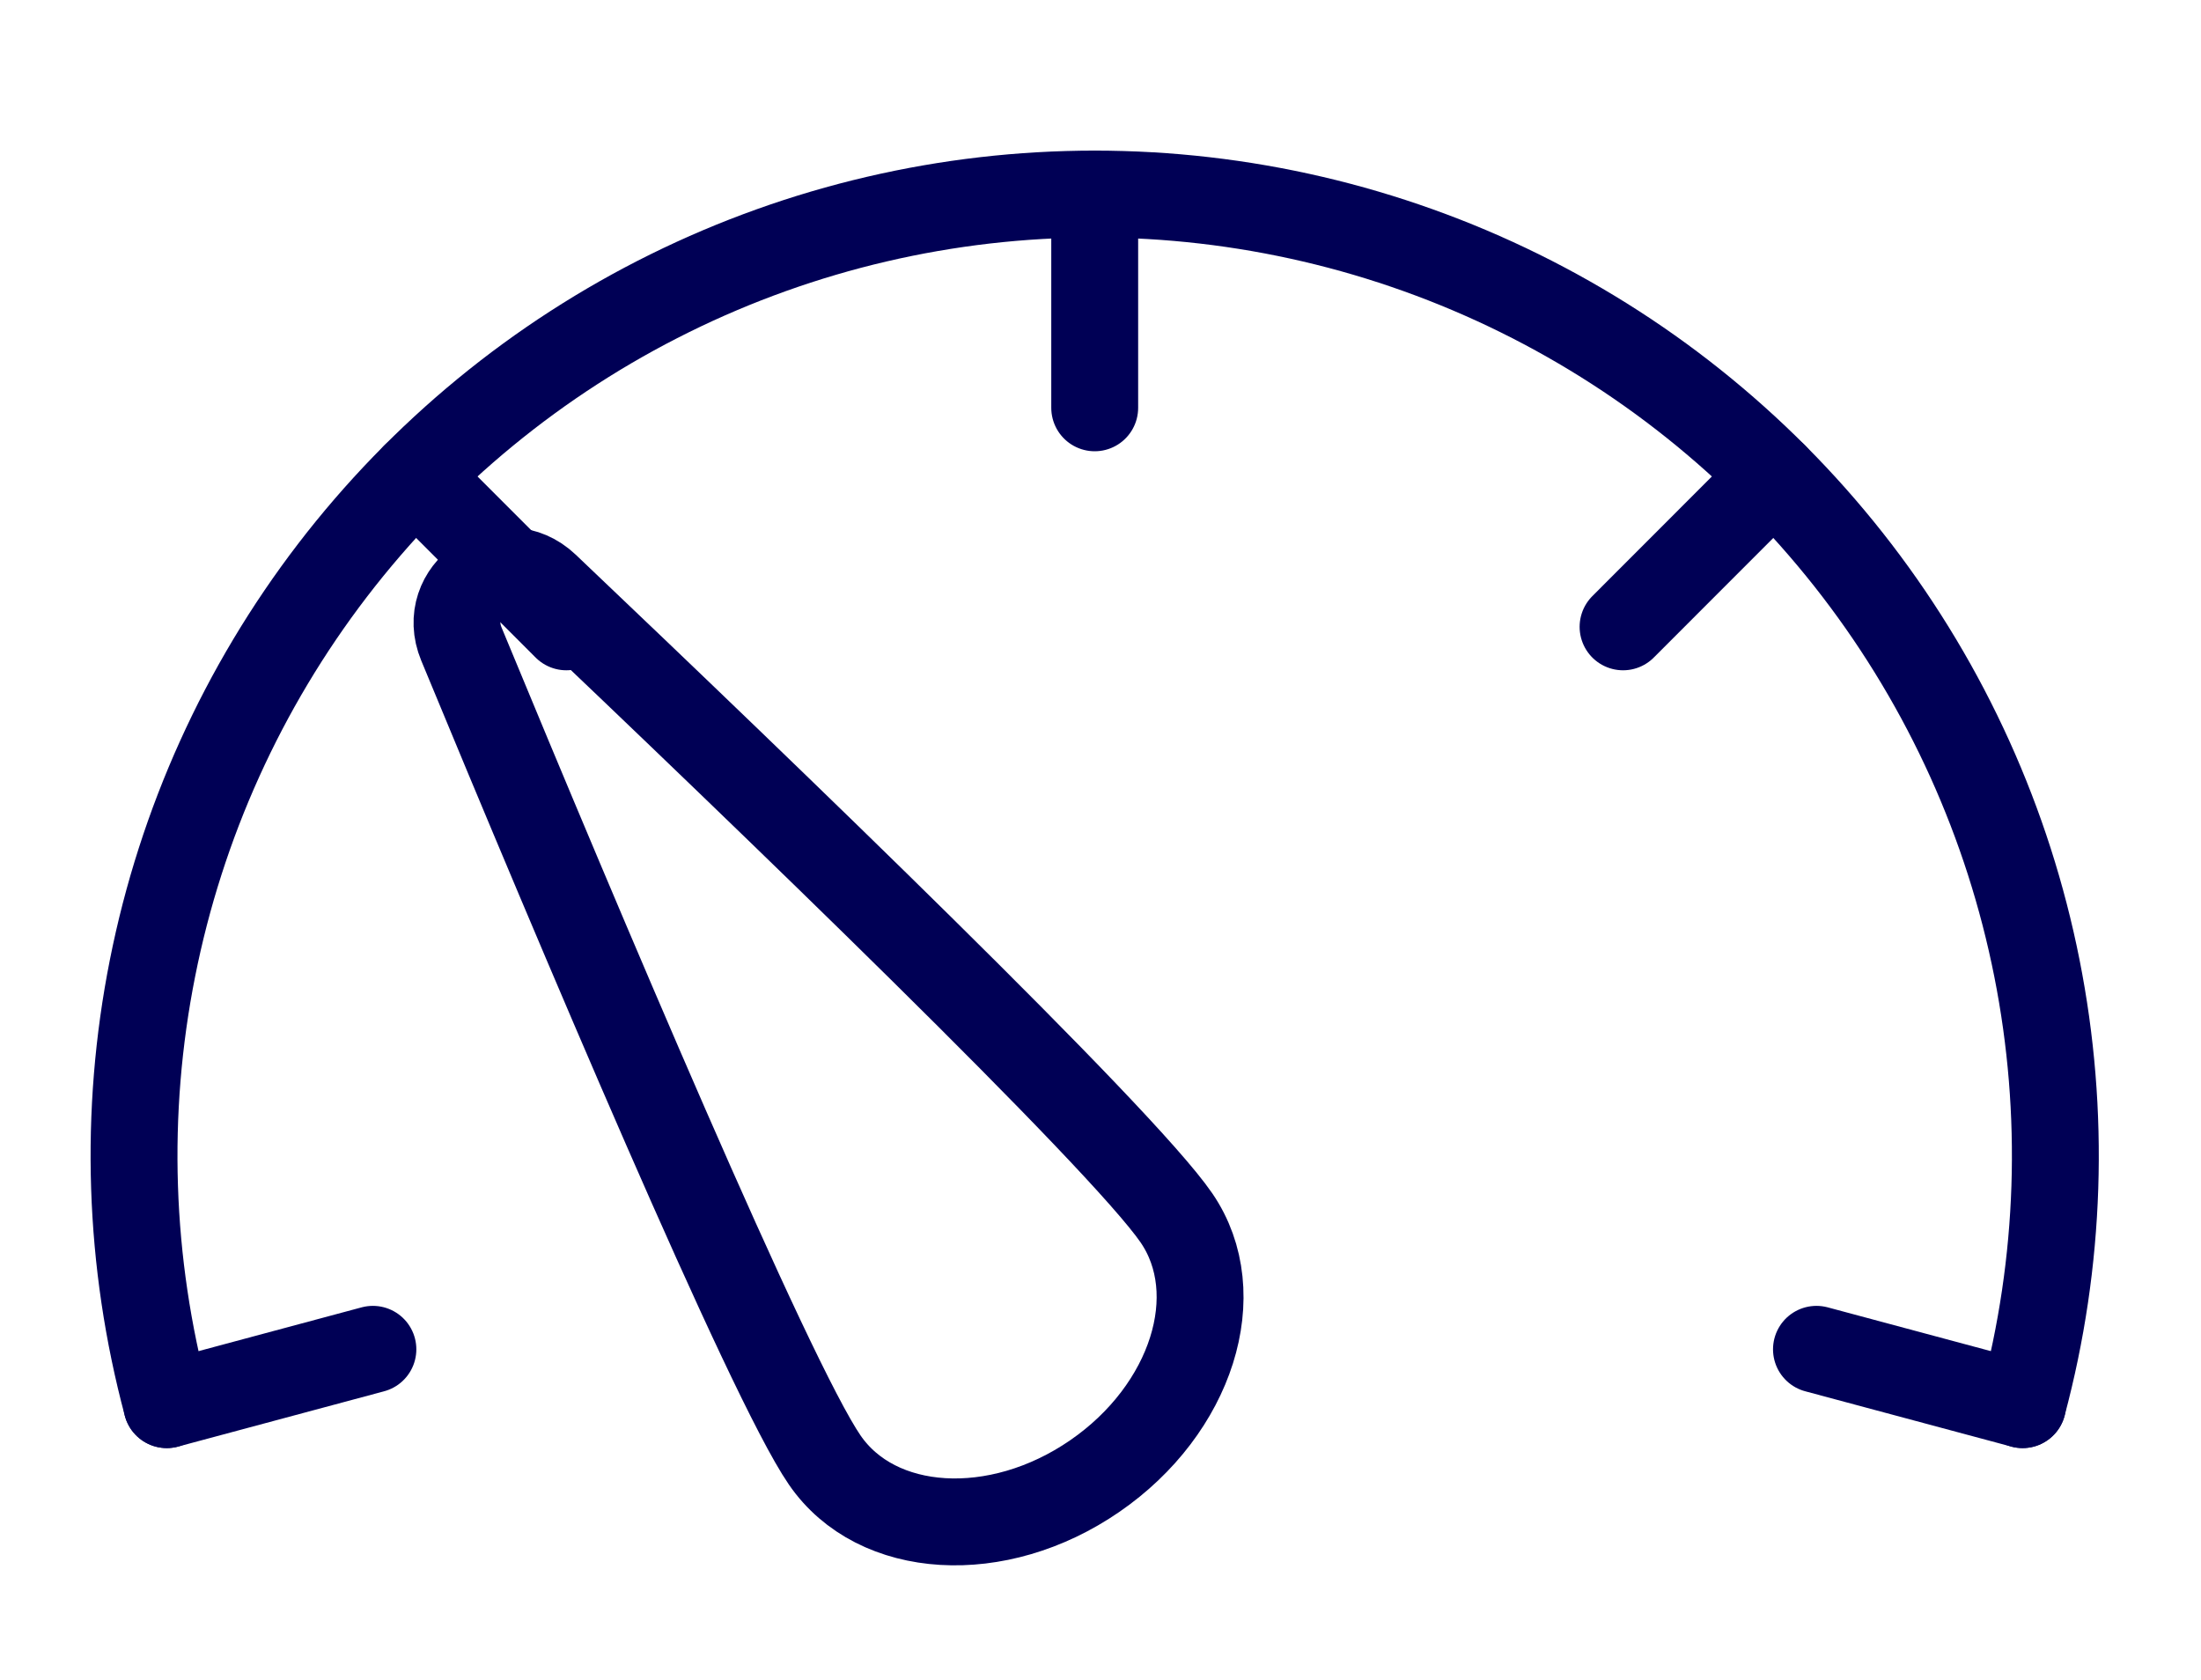 <?xml version="1.0" encoding="UTF-8"?> <svg xmlns="http://www.w3.org/2000/svg" width="38" height="29" viewBox="0 0 38 29" fill="none"><path d="M34.92 24.248C35.579 21.788 35.663 19.21 35.167 16.713C34.671 14.215 33.608 11.866 32.059 9.845C30.51 7.825 28.518 6.188 26.236 5.062C23.954 3.936 21.444 3.35 18.9 3.35C16.356 3.35 13.845 3.936 11.564 5.062C9.282 6.188 7.29 7.825 5.741 9.845C4.192 11.866 3.129 14.215 2.633 16.713C2.136 19.21 2.221 21.788 2.88 24.248" stroke="#000055" stroke-width="1.5" stroke-linecap="round"></path><path d="M20.311 21.024C21.209 22.334 20.577 24.329 18.9 25.482C17.223 26.637 15.135 26.511 14.238 25.203C13.279 23.809 9.973 15.969 7.966 11.118C7.588 10.205 8.703 9.438 9.422 10.118C13.226 13.733 19.355 19.63 20.311 21.024Z" stroke="#000055" stroke-width="1.5"></path><path d="M18.9 3.352V7.04M7.172 8.213L9.778 10.821M30.628 8.213L28.022 10.821M34.92 24.248L31.361 23.293M2.88 24.248L6.438 23.293" stroke="#000055" stroke-width="1.5" stroke-linecap="round"></path></svg> 